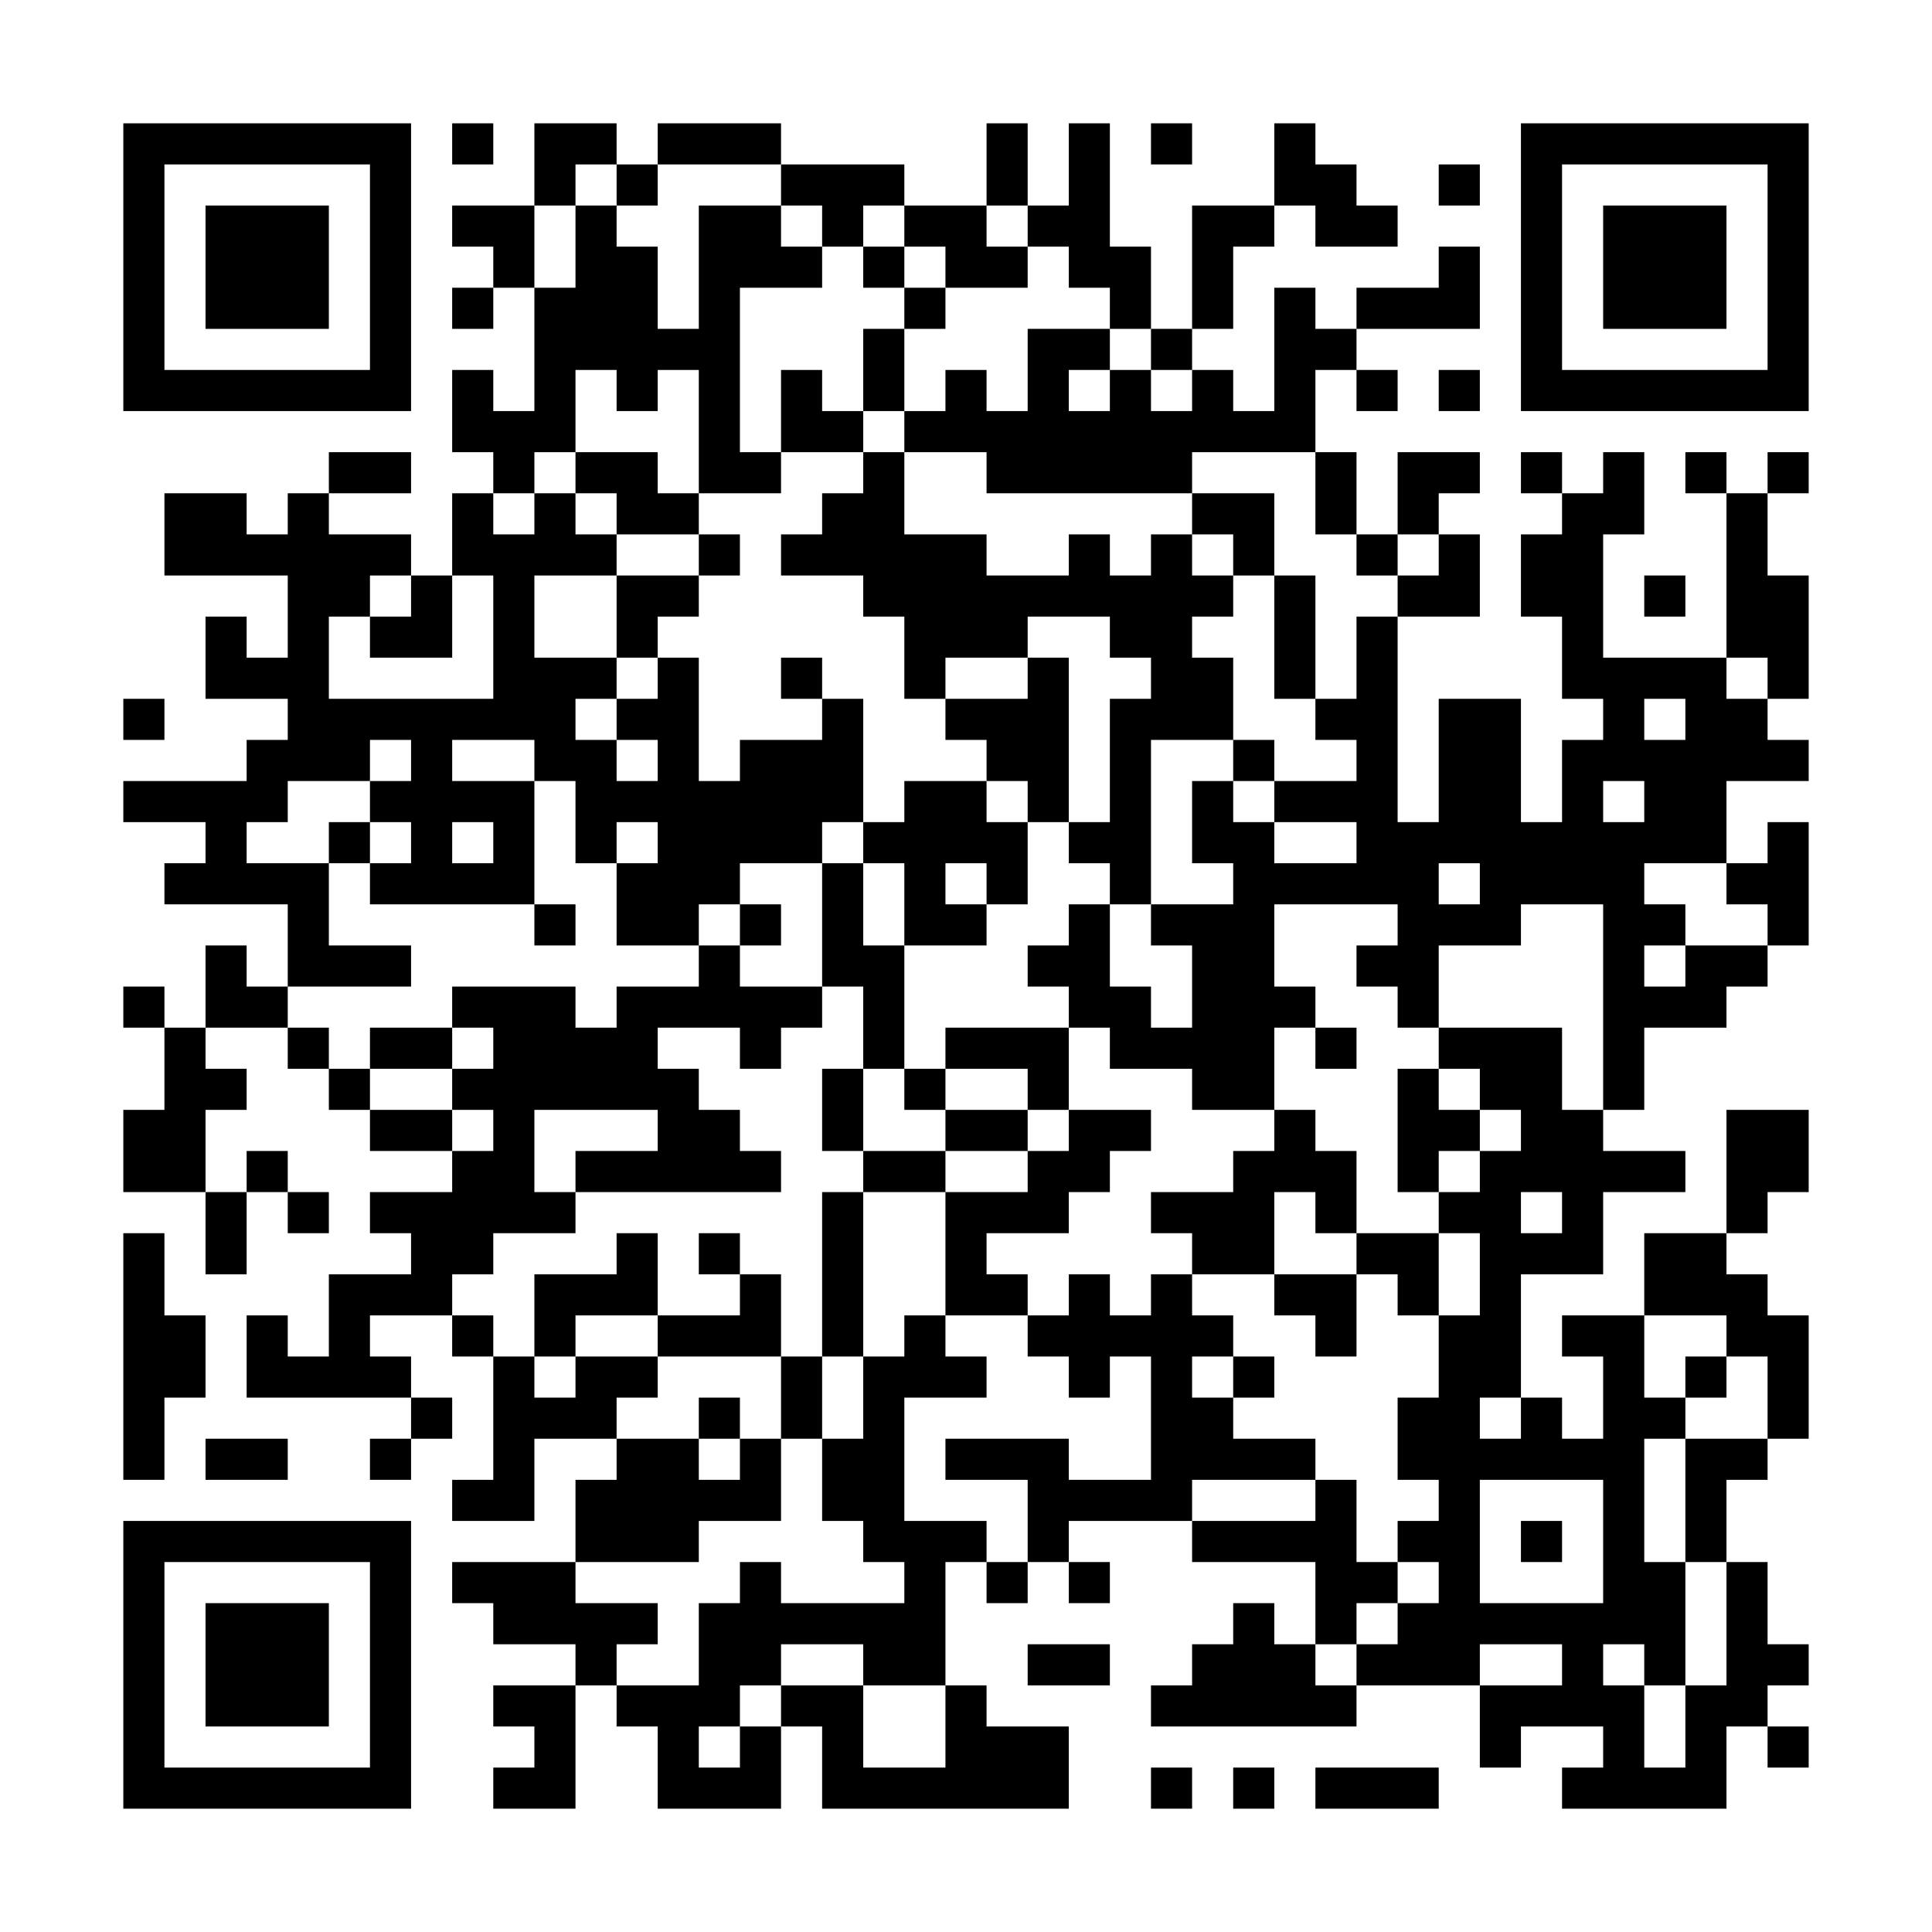 <?xml version="1.0" encoding="UTF-8"?>
<svg xmlns="http://www.w3.org/2000/svg" version="1.1" width="600" height="600" viewBox="0 0 600 600"><rect x="0" y="0" width="600" height="600" fill="#ffffff"/><g transform="scale(12.766)"><g transform="translate(3,3)"><path fill-rule="evenodd" d="M8 0L8 1L9 1L9 0ZM10 0L10 2L8 2L8 3L9 3L9 4L8 4L8 5L9 5L9 4L10 4L10 7L9 7L9 6L8 6L8 8L9 8L9 9L8 9L8 11L7 11L7 10L5 10L5 9L7 9L7 8L5 8L5 9L4 9L4 10L3 10L3 9L1 9L1 11L4 11L4 13L3 13L3 12L2 12L2 14L4 14L4 15L3 15L3 16L0 16L0 17L2 17L2 18L1 18L1 19L4 19L4 21L3 21L3 20L2 20L2 22L1 22L1 21L0 21L0 22L1 22L1 24L0 24L0 26L2 26L2 28L3 28L3 26L4 26L4 27L5 27L5 26L4 26L4 25L3 25L3 26L2 26L2 24L3 24L3 23L2 23L2 22L4 22L4 23L5 23L5 24L6 24L6 25L8 25L8 26L6 26L6 27L7 27L7 28L5 28L5 30L4 30L4 29L3 29L3 31L7 31L7 32L6 32L6 33L7 33L7 32L8 32L8 31L7 31L7 30L6 30L6 29L8 29L8 30L9 30L9 33L8 33L8 34L10 34L10 32L12 32L12 33L11 33L11 35L8 35L8 36L9 36L9 37L11 37L11 38L9 38L9 39L10 39L10 40L9 40L9 41L11 41L11 38L12 38L12 39L13 39L13 41L16 41L16 39L17 39L17 41L23 41L23 39L21 39L21 38L20 38L20 35L21 35L21 36L22 36L22 35L23 35L23 36L24 36L24 35L23 35L23 34L26 34L26 35L29 35L29 37L28 37L28 36L27 36L27 37L26 37L26 38L25 38L25 39L30 39L30 38L33 38L33 40L34 40L34 39L36 39L36 40L35 40L35 41L39 41L39 39L40 39L40 40L41 40L41 39L40 39L40 38L41 38L41 37L40 37L40 35L39 35L39 33L40 33L40 32L41 32L41 29L40 29L40 28L39 28L39 27L40 27L40 26L41 26L41 24L39 24L39 27L37 27L37 29L35 29L35 30L36 30L36 32L35 32L35 31L34 31L34 28L36 28L36 26L38 26L38 25L36 25L36 24L37 24L37 22L39 22L39 21L40 21L40 20L41 20L41 17L40 17L40 18L39 18L39 16L41 16L41 15L40 15L40 14L41 14L41 11L40 11L40 9L41 9L41 8L40 8L40 9L39 9L39 8L38 8L38 9L39 9L39 13L36 13L36 10L37 10L37 8L36 8L36 9L35 9L35 8L34 8L34 9L35 9L35 10L34 10L34 12L35 12L35 14L36 14L36 15L35 15L35 17L34 17L34 14L32 14L32 17L31 17L31 12L33 12L33 10L32 10L32 9L33 9L33 8L31 8L31 10L30 10L30 8L29 8L29 6L30 6L30 7L31 7L31 6L30 6L30 5L33 5L33 3L32 3L32 4L30 4L30 5L29 5L29 4L28 4L28 7L27 7L27 6L26 6L26 5L27 5L27 3L28 3L28 2L29 2L29 3L31 3L31 2L30 2L30 1L29 1L29 0L28 0L28 2L26 2L26 5L25 5L25 3L24 3L24 0L23 0L23 2L22 2L22 0L21 0L21 2L19 2L19 1L16 1L16 0L13 0L13 1L12 1L12 0ZM25 0L25 1L26 1L26 0ZM11 1L11 2L10 2L10 4L11 4L11 2L12 2L12 3L13 3L13 5L14 5L14 2L16 2L16 3L17 3L17 4L15 4L15 8L16 8L16 9L14 9L14 6L13 6L13 7L12 7L12 6L11 6L11 8L10 8L10 9L9 9L9 10L10 10L10 9L11 9L11 10L12 10L12 11L10 11L10 13L12 13L12 14L11 14L11 15L12 15L12 16L13 16L13 15L12 15L12 14L13 14L13 13L14 13L14 16L15 16L15 15L17 15L17 14L18 14L18 17L17 17L17 18L15 18L15 19L14 19L14 20L12 20L12 18L13 18L13 17L12 17L12 18L11 18L11 16L10 16L10 15L8 15L8 16L10 16L10 19L6 19L6 18L7 18L7 17L6 17L6 16L7 16L7 15L6 15L6 16L4 16L4 17L3 17L3 18L5 18L5 20L7 20L7 21L4 21L4 22L5 22L5 23L6 23L6 24L8 24L8 25L9 25L9 24L8 24L8 23L9 23L9 22L8 22L8 21L11 21L11 22L12 22L12 21L14 21L14 20L15 20L15 21L17 21L17 22L16 22L16 23L15 23L15 22L13 22L13 23L14 23L14 24L15 24L15 25L16 25L16 26L11 26L11 25L13 25L13 24L10 24L10 26L11 26L11 27L9 27L9 28L8 28L8 29L9 29L9 30L10 30L10 31L11 31L11 30L13 30L13 31L12 31L12 32L14 32L14 33L15 33L15 32L16 32L16 34L14 34L14 35L11 35L11 36L13 36L13 37L12 37L12 38L14 38L14 36L15 36L15 35L16 35L16 36L19 36L19 35L18 35L18 34L17 34L17 32L18 32L18 30L19 30L19 29L20 29L20 30L21 30L21 31L19 31L19 34L21 34L21 35L22 35L22 33L20 33L20 32L23 32L23 33L25 33L25 30L24 30L24 31L23 31L23 30L22 30L22 29L23 29L23 28L24 28L24 29L25 29L25 28L26 28L26 29L27 29L27 30L26 30L26 31L27 31L27 32L29 32L29 33L26 33L26 34L29 34L29 33L30 33L30 35L31 35L31 36L30 36L30 37L29 37L29 38L30 38L30 37L31 37L31 36L32 36L32 35L31 35L31 34L32 34L32 33L31 33L31 31L32 31L32 29L33 29L33 27L32 27L32 26L33 26L33 25L34 25L34 24L33 24L33 23L32 23L32 22L35 22L35 24L36 24L36 19L34 19L34 20L32 20L32 22L31 22L31 21L30 21L30 20L31 20L31 19L28 19L28 21L29 21L29 22L28 22L28 24L26 24L26 23L24 23L24 22L23 22L23 21L22 21L22 20L23 20L23 19L24 19L24 21L25 21L25 22L26 22L26 20L25 20L25 19L27 19L27 18L26 18L26 16L27 16L27 17L28 17L28 18L30 18L30 17L28 17L28 16L30 16L30 15L29 15L29 14L30 14L30 12L31 12L31 11L32 11L32 10L31 10L31 11L30 11L30 10L29 10L29 8L26 8L26 9L21 9L21 8L19 8L19 7L20 7L20 6L21 6L21 7L22 7L22 5L24 5L24 6L23 6L23 7L24 7L24 6L25 6L25 7L26 7L26 6L25 6L25 5L24 5L24 4L23 4L23 3L22 3L22 2L21 2L21 3L22 3L22 4L20 4L20 3L19 3L19 2L18 2L18 3L17 3L17 2L16 2L16 1L13 1L13 2L12 2L12 1ZM32 1L32 2L33 2L33 1ZM18 3L18 4L19 4L19 5L18 5L18 7L17 7L17 6L16 6L16 8L18 8L18 9L17 9L17 10L16 10L16 11L18 11L18 12L19 12L19 14L20 14L20 15L21 15L21 16L19 16L19 17L18 17L18 18L17 18L17 21L18 21L18 23L17 23L17 25L18 25L18 26L17 26L17 30L16 30L16 28L15 28L15 27L14 27L14 28L15 28L15 29L13 29L13 27L12 27L12 28L10 28L10 30L11 30L11 29L13 29L13 30L16 30L16 32L17 32L17 30L18 30L18 26L20 26L20 29L22 29L22 28L21 28L21 27L23 27L23 26L24 26L24 25L25 25L25 24L23 24L23 22L20 22L20 23L19 23L19 20L21 20L21 19L22 19L22 17L23 17L23 18L24 18L24 19L25 19L25 15L27 15L27 16L28 16L28 15L27 15L27 13L26 13L26 12L27 12L27 11L28 11L28 14L29 14L29 11L28 11L28 9L26 9L26 10L25 10L25 11L24 11L24 10L23 10L23 11L21 11L21 10L19 10L19 8L18 8L18 7L19 7L19 5L20 5L20 4L19 4L19 3ZM32 6L32 7L33 7L33 6ZM11 8L11 9L12 9L12 10L14 10L14 11L12 11L12 13L13 13L13 12L14 12L14 11L15 11L15 10L14 10L14 9L13 9L13 8ZM26 10L26 11L27 11L27 10ZM6 11L6 12L5 12L5 14L9 14L9 11L8 11L8 13L6 13L6 12L7 12L7 11ZM37 11L37 12L38 12L38 11ZM22 12L22 13L20 13L20 14L22 14L22 13L23 13L23 17L24 17L24 14L25 14L25 13L24 13L24 12ZM16 13L16 14L17 14L17 13ZM39 13L39 14L40 14L40 13ZM0 14L0 15L1 15L1 14ZM37 14L37 15L38 15L38 14ZM21 16L21 17L22 17L22 16ZM36 16L36 17L37 17L37 16ZM5 17L5 18L6 18L6 17ZM8 17L8 18L9 18L9 17ZM18 18L18 20L19 20L19 18ZM20 18L20 19L21 19L21 18ZM32 18L32 19L33 19L33 18ZM37 18L37 19L38 19L38 20L37 20L37 21L38 21L38 20L40 20L40 19L39 19L39 18ZM10 19L10 20L11 20L11 19ZM15 19L15 20L16 20L16 19ZM6 22L6 23L8 23L8 22ZM29 22L29 23L30 23L30 22ZM18 23L18 25L20 25L20 26L22 26L22 25L23 25L23 24L22 24L22 23L20 23L20 24L19 24L19 23ZM31 23L31 26L32 26L32 25L33 25L33 24L32 24L32 23ZM20 24L20 25L22 25L22 24ZM28 24L28 25L27 25L27 26L25 26L25 27L26 27L26 28L28 28L28 29L29 29L29 30L30 30L30 28L31 28L31 29L32 29L32 27L30 27L30 25L29 25L29 24ZM28 26L28 28L30 28L30 27L29 27L29 26ZM34 26L34 27L35 27L35 26ZM0 27L0 33L1 33L1 31L2 31L2 29L1 29L1 27ZM37 29L37 31L38 31L38 32L37 32L37 35L38 35L38 38L37 38L37 37L36 37L36 38L37 38L37 40L38 40L38 38L39 38L39 35L38 35L38 32L40 32L40 30L39 30L39 29ZM27 30L27 31L28 31L28 30ZM38 30L38 31L39 31L39 30ZM14 31L14 32L15 32L15 31ZM33 31L33 32L34 32L34 31ZM2 32L2 33L4 33L4 32ZM33 33L33 36L36 36L36 33ZM34 34L34 35L35 35L35 34ZM16 37L16 38L15 38L15 39L14 39L14 40L15 40L15 39L16 39L16 38L18 38L18 40L20 40L20 38L18 38L18 37ZM22 37L22 38L24 38L24 37ZM33 37L33 38L35 38L35 37ZM25 40L25 41L26 41L26 40ZM27 40L27 41L28 41L28 40ZM29 40L29 41L32 41L32 40ZM0 0L0 7L7 7L7 0ZM1 1L1 6L6 6L6 1ZM2 2L2 5L5 5L5 2ZM34 0L34 7L41 7L41 0ZM35 1L35 6L40 6L40 1ZM36 2L36 5L39 5L39 2ZM0 34L0 41L7 41L7 34ZM1 35L1 40L6 40L6 35ZM2 36L2 39L5 39L5 36Z" fill="#000000"/></g></g></svg>
